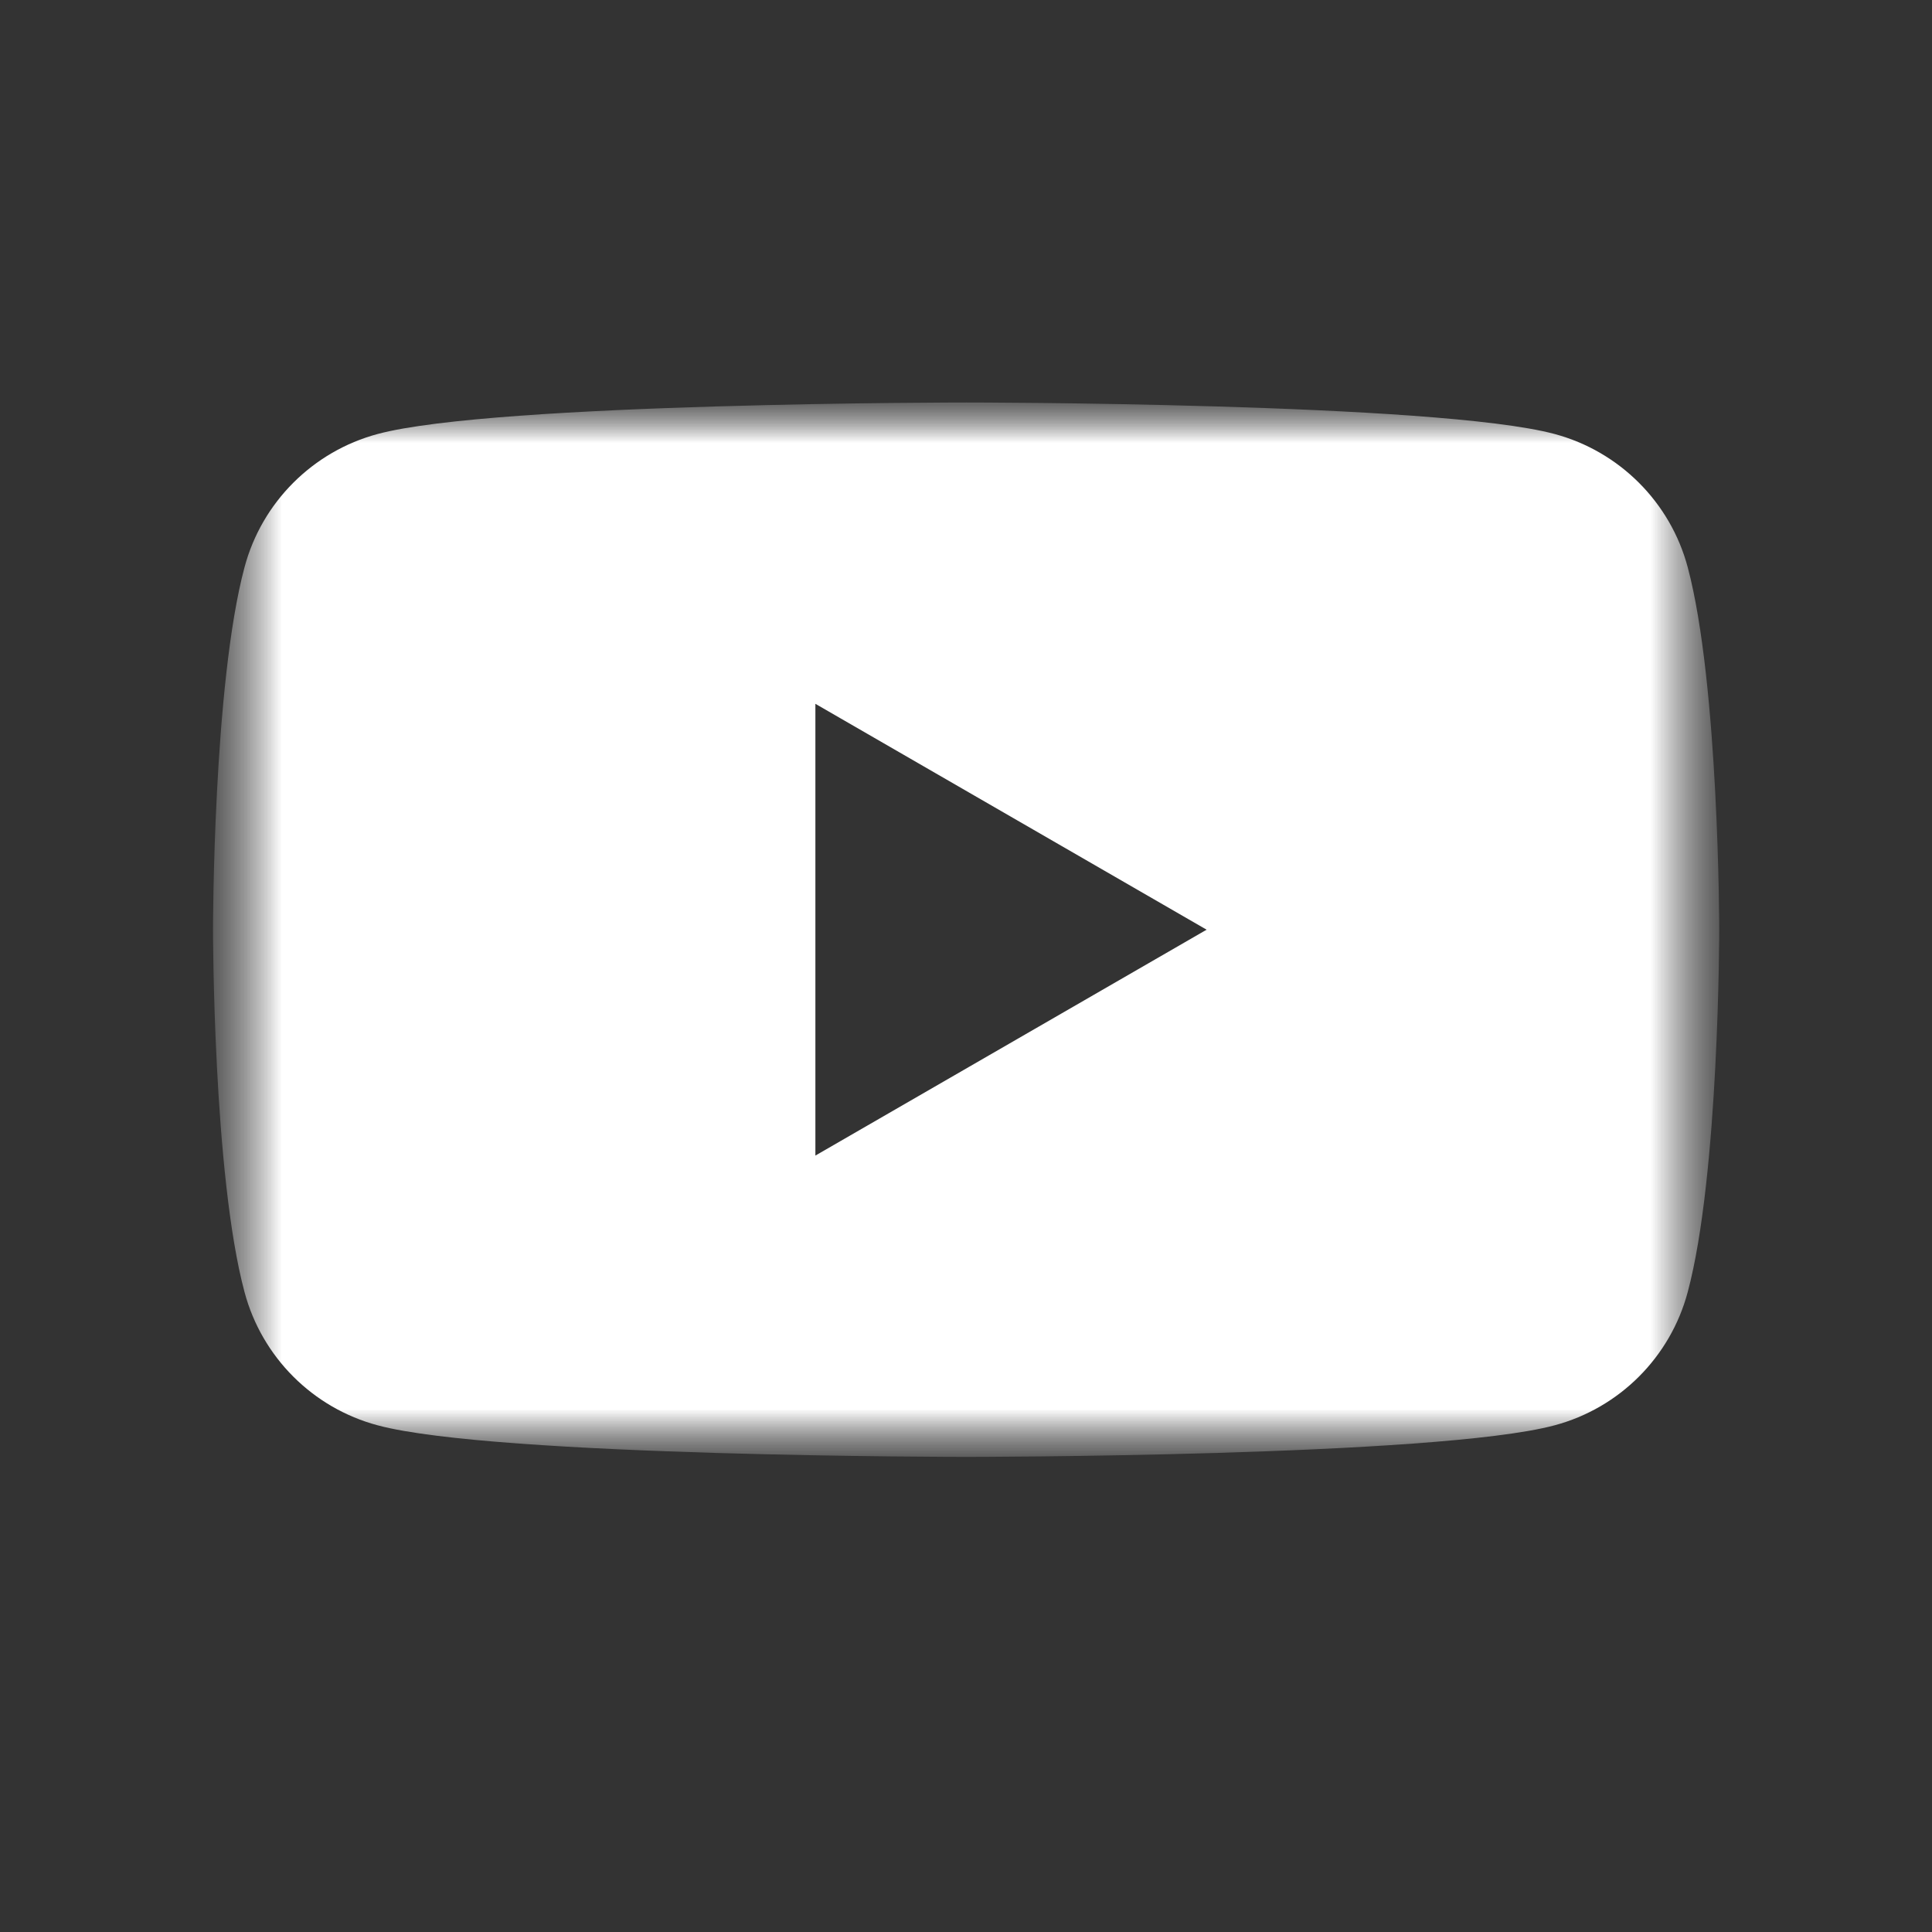 <svg width="24" height="24" viewBox="0 0 24 24" fill="none" xmlns="http://www.w3.org/2000/svg">
<rect x="0" y="0" width="24" height="24" fill="#333333" stroke="none"/>
<mask id="mask0_1600_183" style="mask-type:luminance" maskUnits="userSpaceOnUse" x="2" y="5" width="20" height="14">
<path d="M21.356 5H2.646V18.098H21.356V5Z" fill="white"/>
</mask>
<g mask="url(#mask0_1600_183)">
<mask id="mask1_1600_183" style="mask-type:luminance" maskUnits="userSpaceOnUse" x="2" y="5" width="20" height="14">
<path d="M21.357 5H2.646V18.098H21.357V5Z" fill="white"/>
</mask>
<g mask="url(#mask1_1600_183)">
<path fill-rule="evenodd" clip-rule="evenodd" d="M19.311 5.391C20.117 5.607 20.75 6.24 20.965 7.045C21.355 8.504 21.357 11.549 21.357 11.549C21.357 11.549 21.357 14.594 20.965 16.052C20.75 16.858 20.117 17.491 19.311 17.706C17.853 18.098 12.002 18.098 12.002 18.098C12.002 18.098 6.15 18.098 4.692 17.706C3.886 17.491 3.253 16.858 3.038 16.052C2.646 14.594 2.646 11.549 2.646 11.549C2.646 11.549 2.646 8.504 3.038 7.045C3.253 6.24 3.886 5.607 4.692 5.391C6.15 5 12.002 5 12.002 5C12.002 5 17.853 5 19.311 5.391ZM14.989 11.549L10.129 14.355V8.743L14.989 11.549Z" fill="white"/>
</g>
</g>
</svg>
